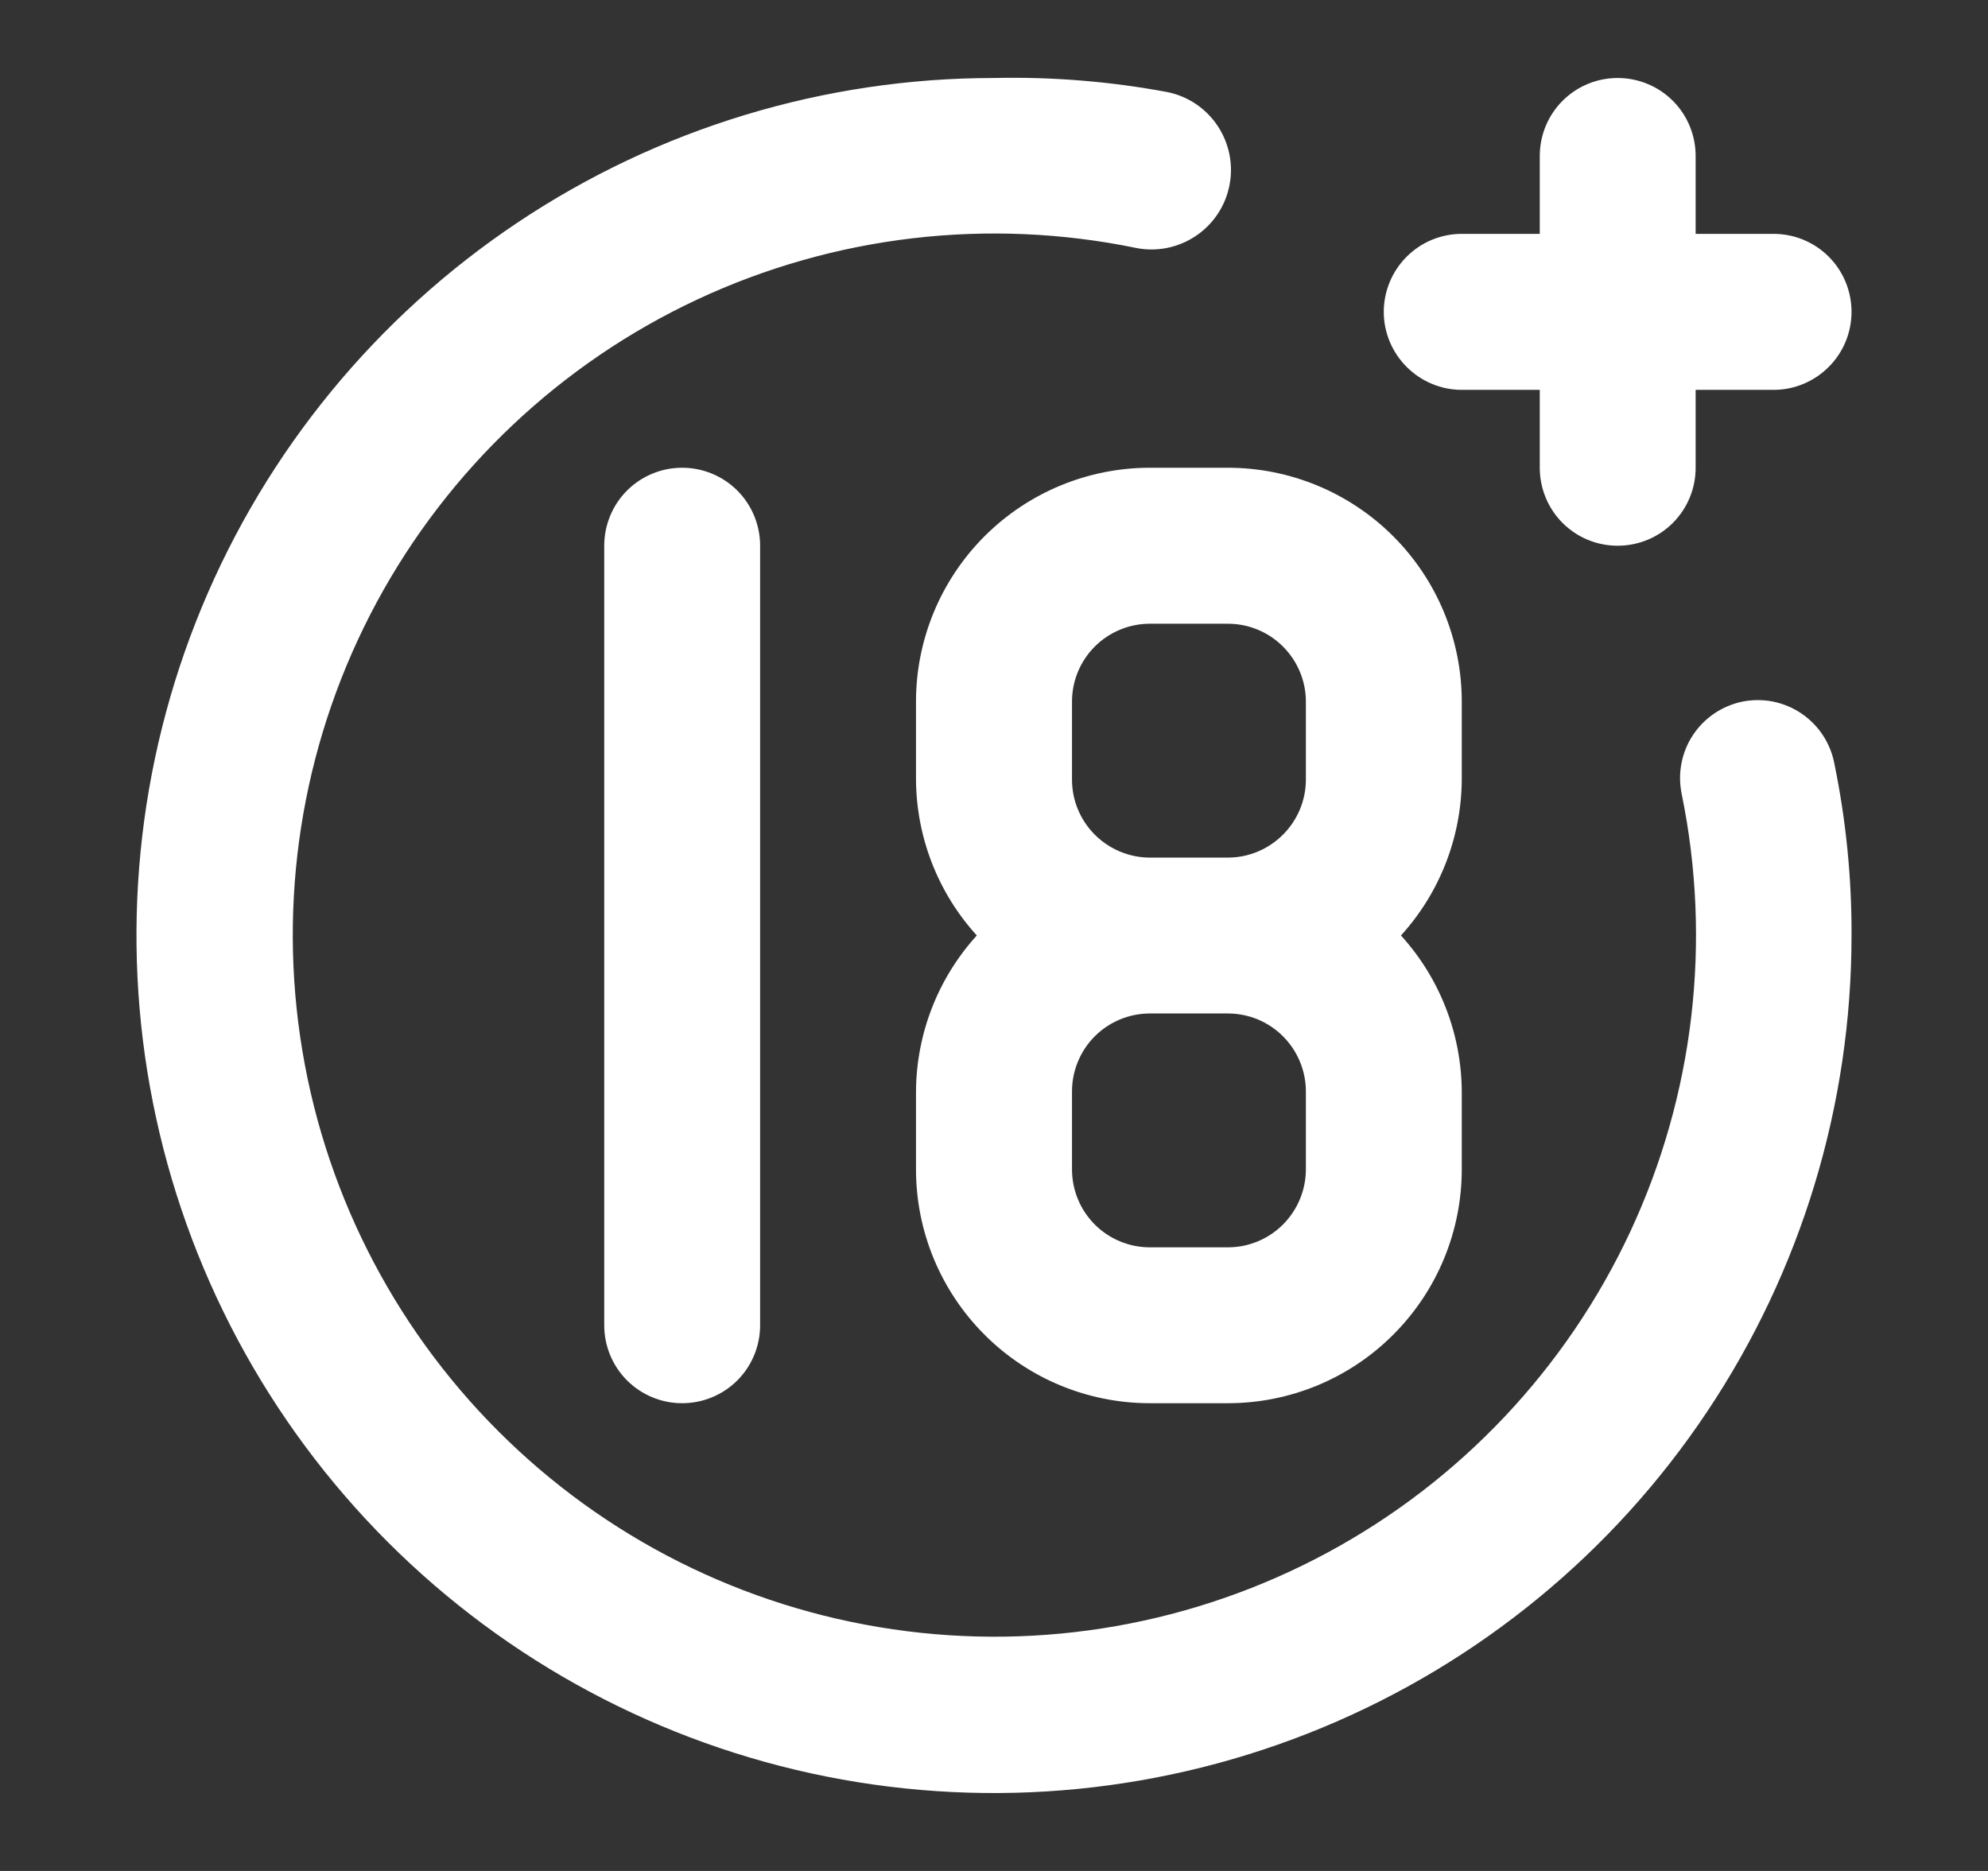 <?xml version="1.0" encoding="UTF-8"?>
<svg xmlns="http://www.w3.org/2000/svg" width="17" height="16" viewBox="0 0 17 16" fill="none">
  <rect x="0" y="0" width="17" height="16" fill="#333333" stroke="none"/>
  <path d="M12.5 3.334H13.167V4C13.167 4.177 13.237 4.347 13.362 4.472C13.487 4.597 13.656 4.667 13.833 4.667C14.01 4.667 14.18 4.597 14.305 4.472C14.43 4.347 14.5 4.177 14.5 4V3.334H15.167C15.344 3.334 15.513 3.263 15.638 3.138C15.763 3.013 15.833 2.844 15.833 2.667C15.833 2.49 15.763 2.32 15.638 2.195C15.513 2.07 15.344 2 15.167 2H14.5V1.334C14.5 1.157 14.43 0.987 14.305 0.862C14.18 0.737 14.01 0.667 13.833 0.667C13.656 0.667 13.487 0.737 13.362 0.862C13.237 0.987 13.167 1.157 13.167 1.334V2H12.5C12.323 2 12.154 2.07 12.029 2.195C11.904 2.32 11.833 2.49 11.833 2.667C11.833 2.844 11.904 3.013 12.029 3.138C12.154 3.263 12.323 3.334 12.5 3.334ZM5.167 4.667V11.334C5.167 11.51 5.237 11.68 5.362 11.805C5.487 11.93 5.657 12 5.833 12C6.01 12 6.18 11.93 6.305 11.805C6.43 11.68 6.5 11.51 6.5 11.334V4.667C6.5 4.49 6.43 4.32 6.305 4.195C6.18 4.07 6.01 4 5.833 4C5.657 4 5.487 4.07 5.362 4.195C5.237 4.32 5.167 4.49 5.167 4.667ZM14.9 6C14.814 6.018 14.733 6.052 14.66 6.101C14.588 6.15 14.525 6.213 14.477 6.286C14.429 6.359 14.395 6.441 14.379 6.527C14.362 6.613 14.363 6.701 14.38 6.787C14.64 8.051 14.486 9.365 13.94 10.535C13.394 11.704 12.486 12.667 11.349 13.279C10.213 13.891 8.91 14.121 7.633 13.933C6.356 13.746 5.173 13.152 4.261 12.239C3.348 11.327 2.754 10.144 2.567 8.867C2.38 7.59 2.609 6.287 3.221 5.151C3.834 4.015 4.796 3.106 5.965 2.56C7.135 2.014 8.449 1.86 9.713 2.12C9.89 2.156 10.074 2.119 10.224 2.019C10.374 1.919 10.478 1.764 10.513 1.587C10.549 1.41 10.512 1.226 10.412 1.076C10.312 0.926 10.157 0.822 9.98 0.787C9.492 0.696 8.996 0.656 8.5 0.667C7.05 0.667 5.632 1.097 4.426 1.903C3.22 2.709 2.28 3.854 1.725 5.194C1.17 6.534 1.025 8.008 1.308 9.431C1.591 10.853 2.289 12.16 3.315 13.186C4.34 14.211 5.647 14.91 7.069 15.193C8.492 15.476 9.966 15.33 11.306 14.775C12.646 14.22 13.792 13.28 14.597 12.074C15.403 10.868 15.833 9.451 15.833 8C15.835 7.508 15.786 7.016 15.687 6.534C15.671 6.447 15.638 6.364 15.589 6.289C15.541 6.215 15.478 6.152 15.405 6.102C15.332 6.052 15.249 6.018 15.163 6C15.076 5.983 14.987 5.983 14.9 6ZM7.833 6V6.667C7.836 7.16 8.021 7.635 8.353 8C8.021 8.365 7.836 8.84 7.833 9.334V10C7.833 10.531 8.044 11.039 8.419 11.414C8.794 11.79 9.303 12 9.833 12H10.5C11.03 12 11.539 11.79 11.914 11.414C12.289 11.039 12.5 10.531 12.5 10V9.334C12.497 8.84 12.312 8.365 11.98 8C12.312 7.635 12.497 7.16 12.5 6.667V6C12.5 5.47 12.289 4.961 11.914 4.586C11.539 4.211 11.03 4 10.5 4H9.833C9.303 4 8.794 4.211 8.419 4.586C8.044 4.961 7.833 5.47 7.833 6ZM11.167 10C11.167 10.177 11.096 10.347 10.971 10.472C10.846 10.597 10.677 10.667 10.5 10.667H9.833C9.657 10.667 9.487 10.597 9.362 10.472C9.237 10.347 9.167 10.177 9.167 10V9.334C9.167 9.157 9.237 8.987 9.362 8.862C9.487 8.737 9.657 8.667 9.833 8.667H10.5C10.677 8.667 10.846 8.737 10.971 8.862C11.096 8.987 11.167 9.157 11.167 9.334V10ZM11.167 6V6.667C11.167 6.844 11.096 7.013 10.971 7.138C10.846 7.263 10.677 7.334 10.5 7.334H9.833C9.657 7.334 9.487 7.263 9.362 7.138C9.237 7.013 9.167 6.844 9.167 6.667V6C9.167 5.823 9.237 5.654 9.362 5.529C9.487 5.404 9.657 5.334 9.833 5.334H10.5C10.677 5.334 10.846 5.404 10.971 5.529C11.096 5.654 11.167 5.823 11.167 6Z" fill="white"></path>
</svg>

